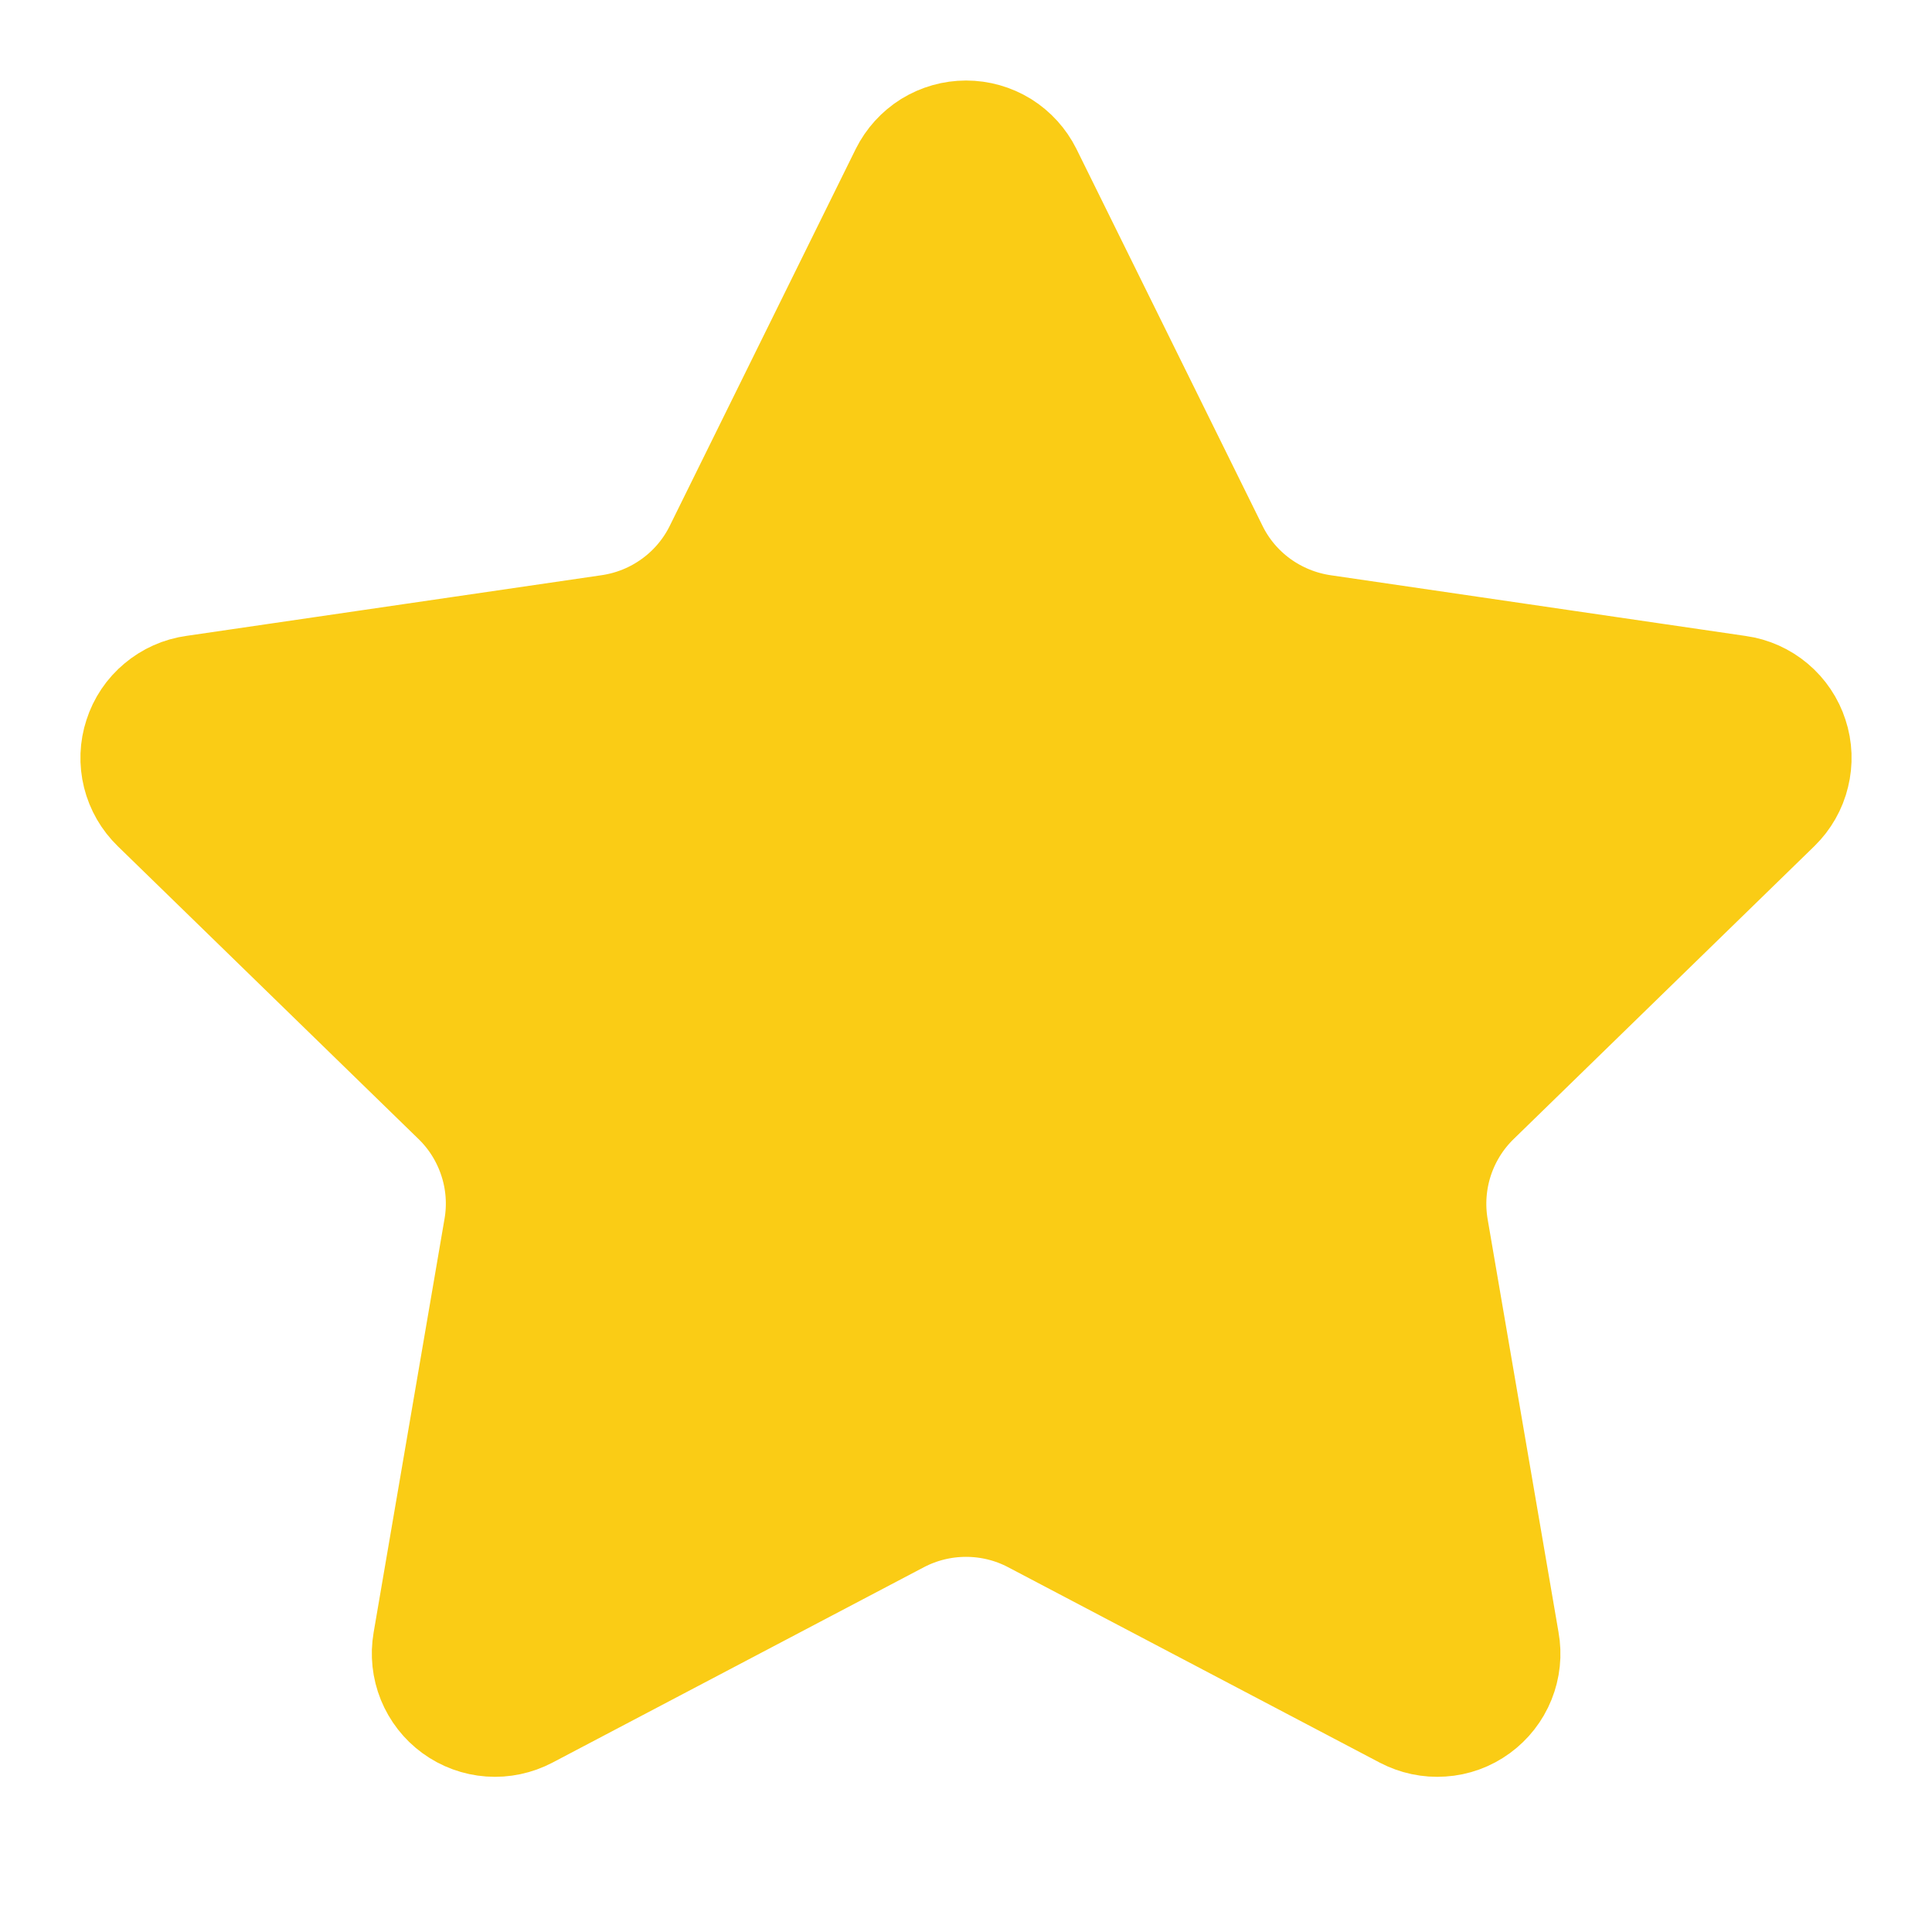 <svg width="20" height="20" viewBox="0 0 20 20" fill="none" xmlns="http://www.w3.org/2000/svg">
<path d="M9.605 1.913C9.642 1.839 9.698 1.777 9.768 1.733C9.838 1.69 9.919 1.667 10.001 1.667C10.083 1.667 10.164 1.69 10.234 1.733C10.304 1.777 10.36 1.839 10.397 1.913L12.322 5.812C12.448 6.069 12.636 6.291 12.867 6.459C13.099 6.627 13.368 6.737 13.651 6.779L17.956 7.409C18.037 7.42 18.114 7.455 18.177 7.508C18.24 7.561 18.287 7.631 18.312 7.709C18.338 7.787 18.341 7.871 18.321 7.951C18.302 8.031 18.26 8.104 18.201 8.162L15.088 11.194C14.882 11.394 14.729 11.641 14.64 11.913C14.551 12.186 14.53 12.476 14.578 12.759L15.313 17.042C15.328 17.123 15.319 17.207 15.288 17.284C15.257 17.361 15.205 17.427 15.138 17.476C15.071 17.525 14.992 17.554 14.909 17.559C14.826 17.565 14.744 17.547 14.671 17.509L10.822 15.485C10.569 15.352 10.287 15.283 10 15.283C9.714 15.283 9.432 15.352 9.178 15.485L5.331 17.509C5.258 17.547 5.175 17.565 5.093 17.559C5.01 17.553 4.931 17.524 4.864 17.475C4.798 17.427 4.746 17.36 4.715 17.284C4.684 17.207 4.675 17.123 4.689 17.042L5.423 12.759C5.472 12.477 5.451 12.186 5.362 11.914C5.273 11.641 5.12 11.394 4.914 11.194L1.801 8.163C1.741 8.105 1.699 8.032 1.679 7.952C1.659 7.872 1.662 7.787 1.688 7.709C1.713 7.63 1.76 7.56 1.824 7.507C1.887 7.454 1.964 7.419 2.046 7.408L6.35 6.779C6.634 6.737 6.903 6.628 7.135 6.459C7.367 6.291 7.554 6.069 7.681 5.812L9.605 1.913Z" fill="#FACC15" stroke="#FACC15" stroke-width="1.667" stroke-linecap="round" stroke-linejoin="round"/>
</svg>
